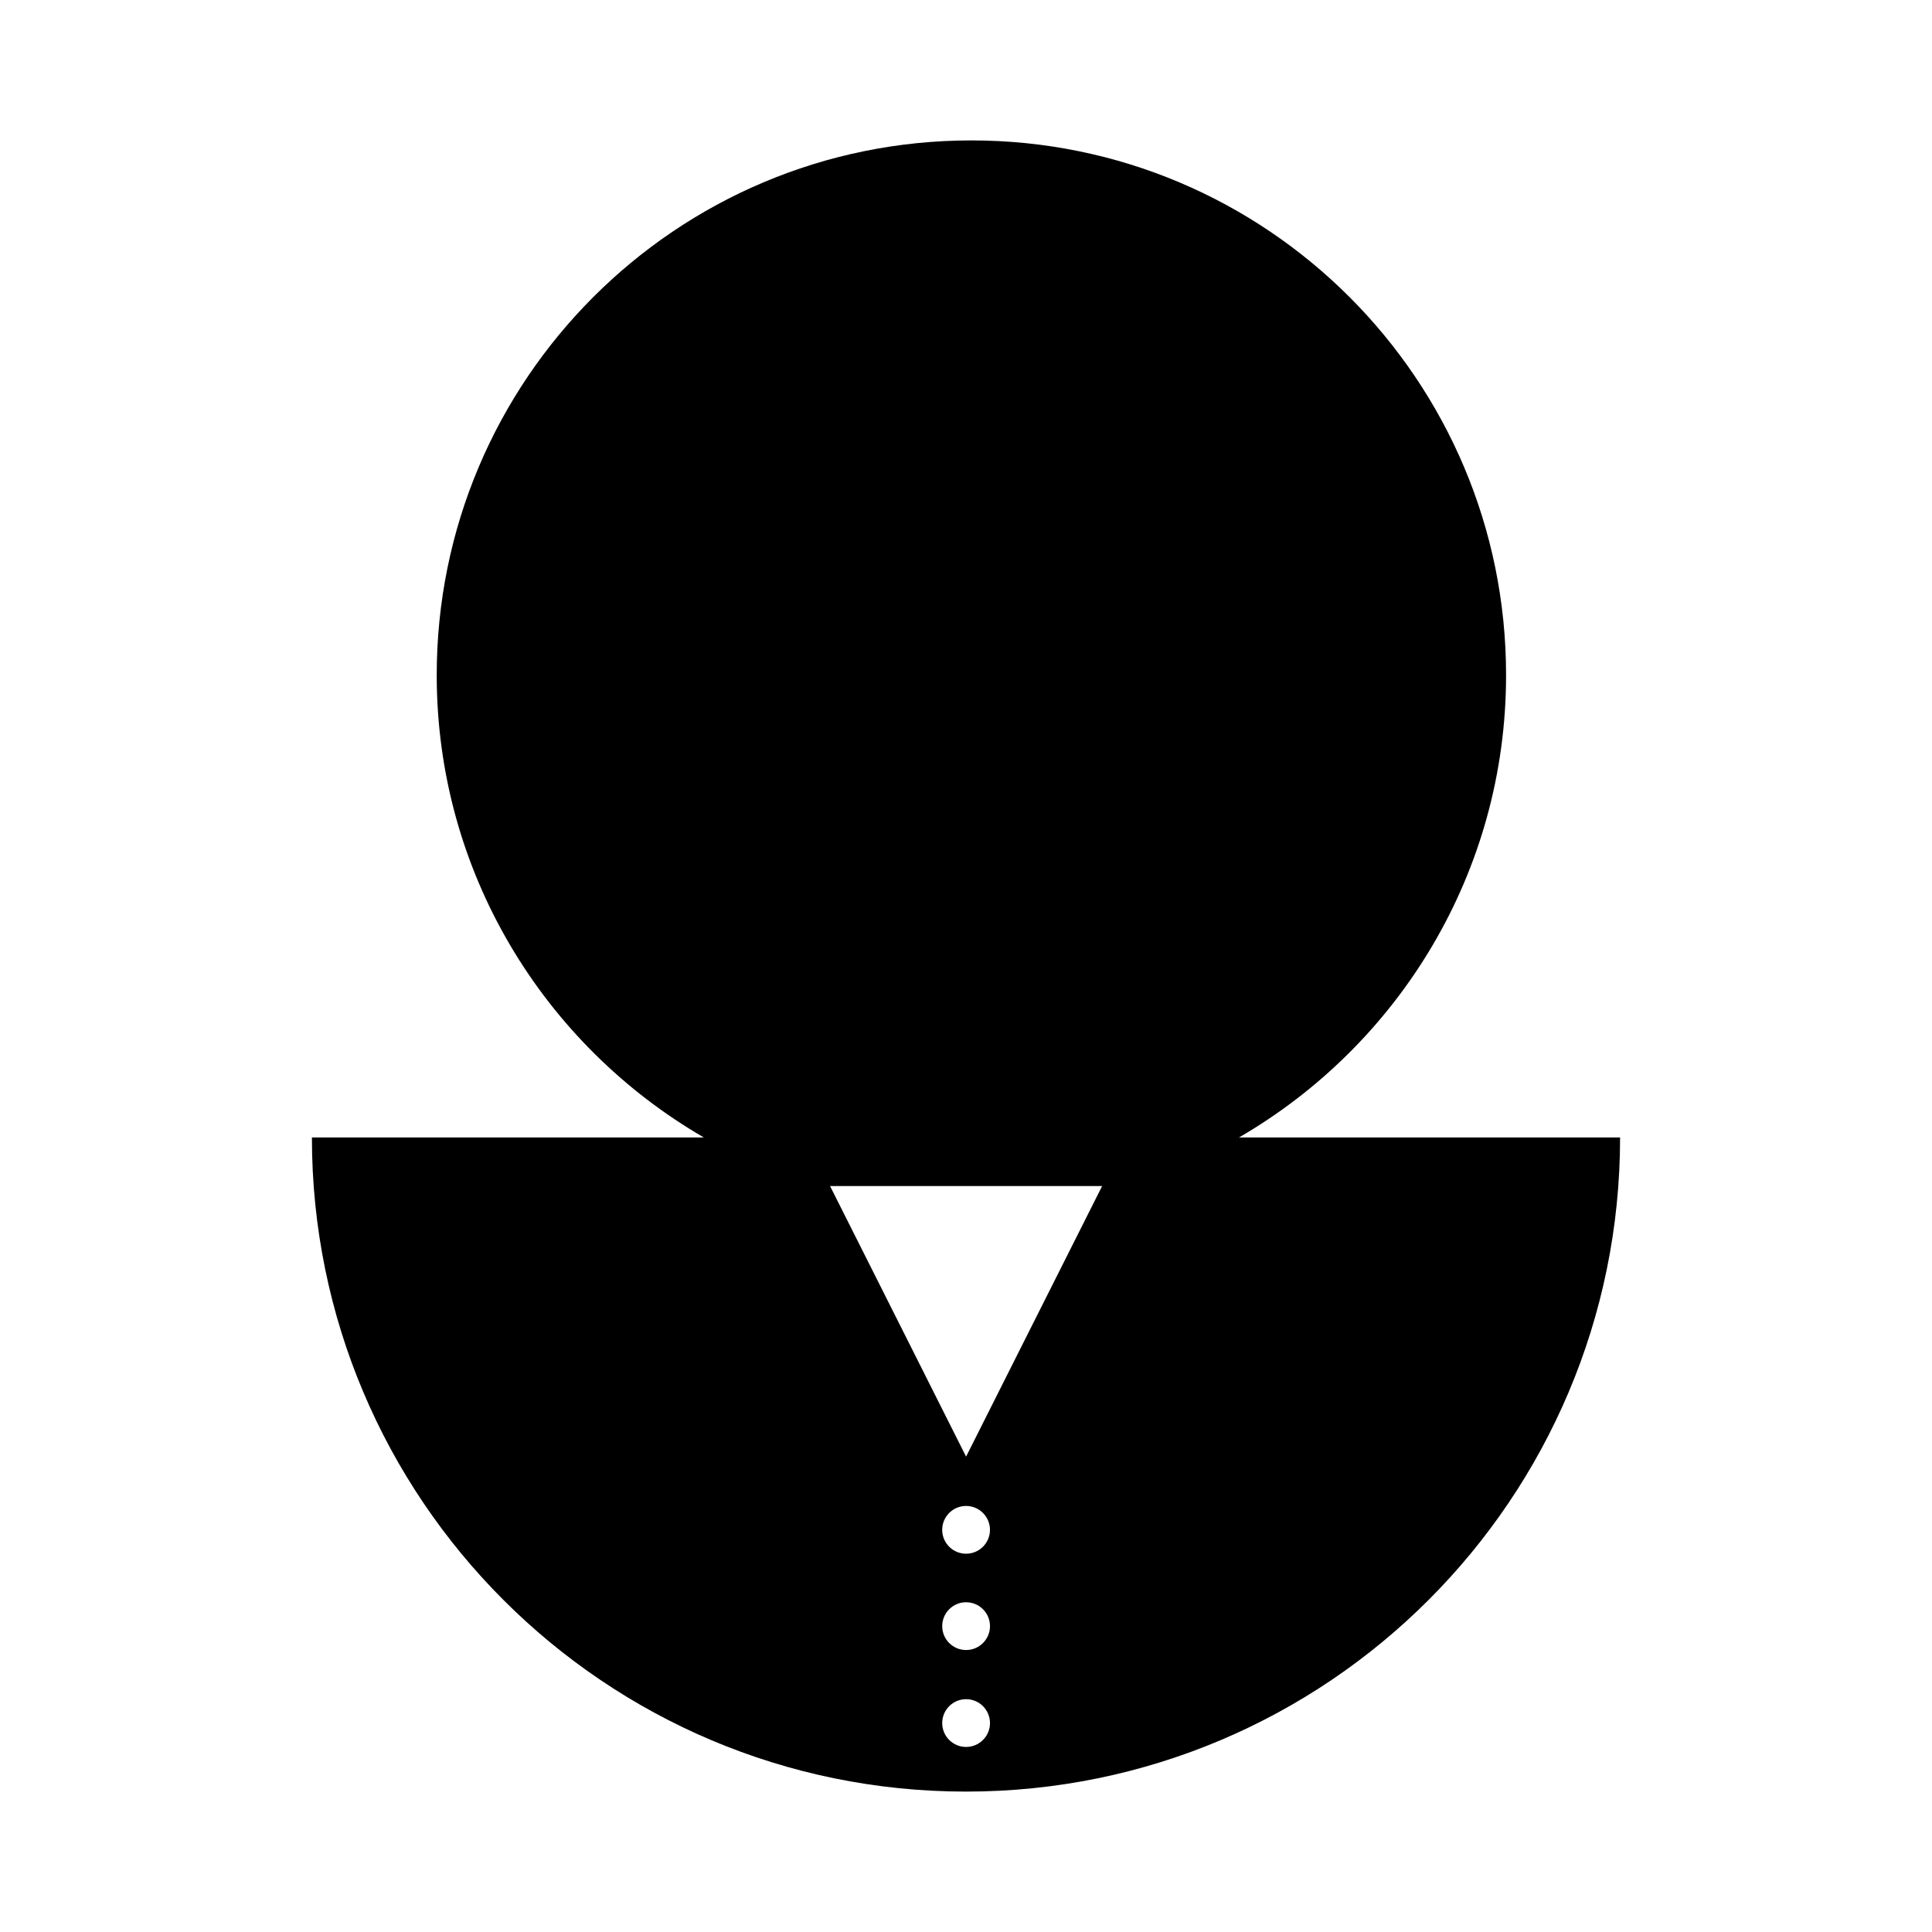 <?xml version="1.0" encoding="UTF-8"?>
<!-- Uploaded to: ICON Repo, www.iconrepo.com, Generator: ICON Repo Mixer Tools -->
<svg fill="#000000" width="800px" height="800px" version="1.1" viewBox="144 144 512 512" xmlns="http://www.w3.org/2000/svg">
 <path d="m573.34 445.44c0 95.742-77.602 173.35-173.34 173.35s-173.34-77.609-173.34-173.35h103.86c-42.273-24.512-70.785-70.152-70.785-122.53 0-78.266 63.445-141.7 141.7-141.7 78.258 0 141.69 63.434 141.69 141.7 0 52.375-28.5 98.016-70.781 122.53zm-155.29 48.723 18.027-35.848h-36.051l-36.051 0.004 18.027 35.848 18.02 35.855zm-18.031 48.93c-3.492 0-6.328 2.836-6.328 6.332 0 3.492 2.836 6.328 6.328 6.328 3.496 0 6.332-2.836 6.332-6.328 0-3.492-2.836-6.332-6.332-6.332zm0 25.52c-3.488 0-6.324 2.836-6.324 6.332 0 3.492 2.836 6.328 6.324 6.328 3.5 0 6.34-2.836 6.34-6.328-0.004-3.5-2.84-6.332-6.34-6.332zm0 25.688c-3.488 0-6.324 2.836-6.324 6.332 0 3.492 2.836 6.328 6.324 6.328 3.5 0 6.34-2.836 6.34-6.328-0.004-3.492-2.84-6.332-6.34-6.332z"/>
</svg>